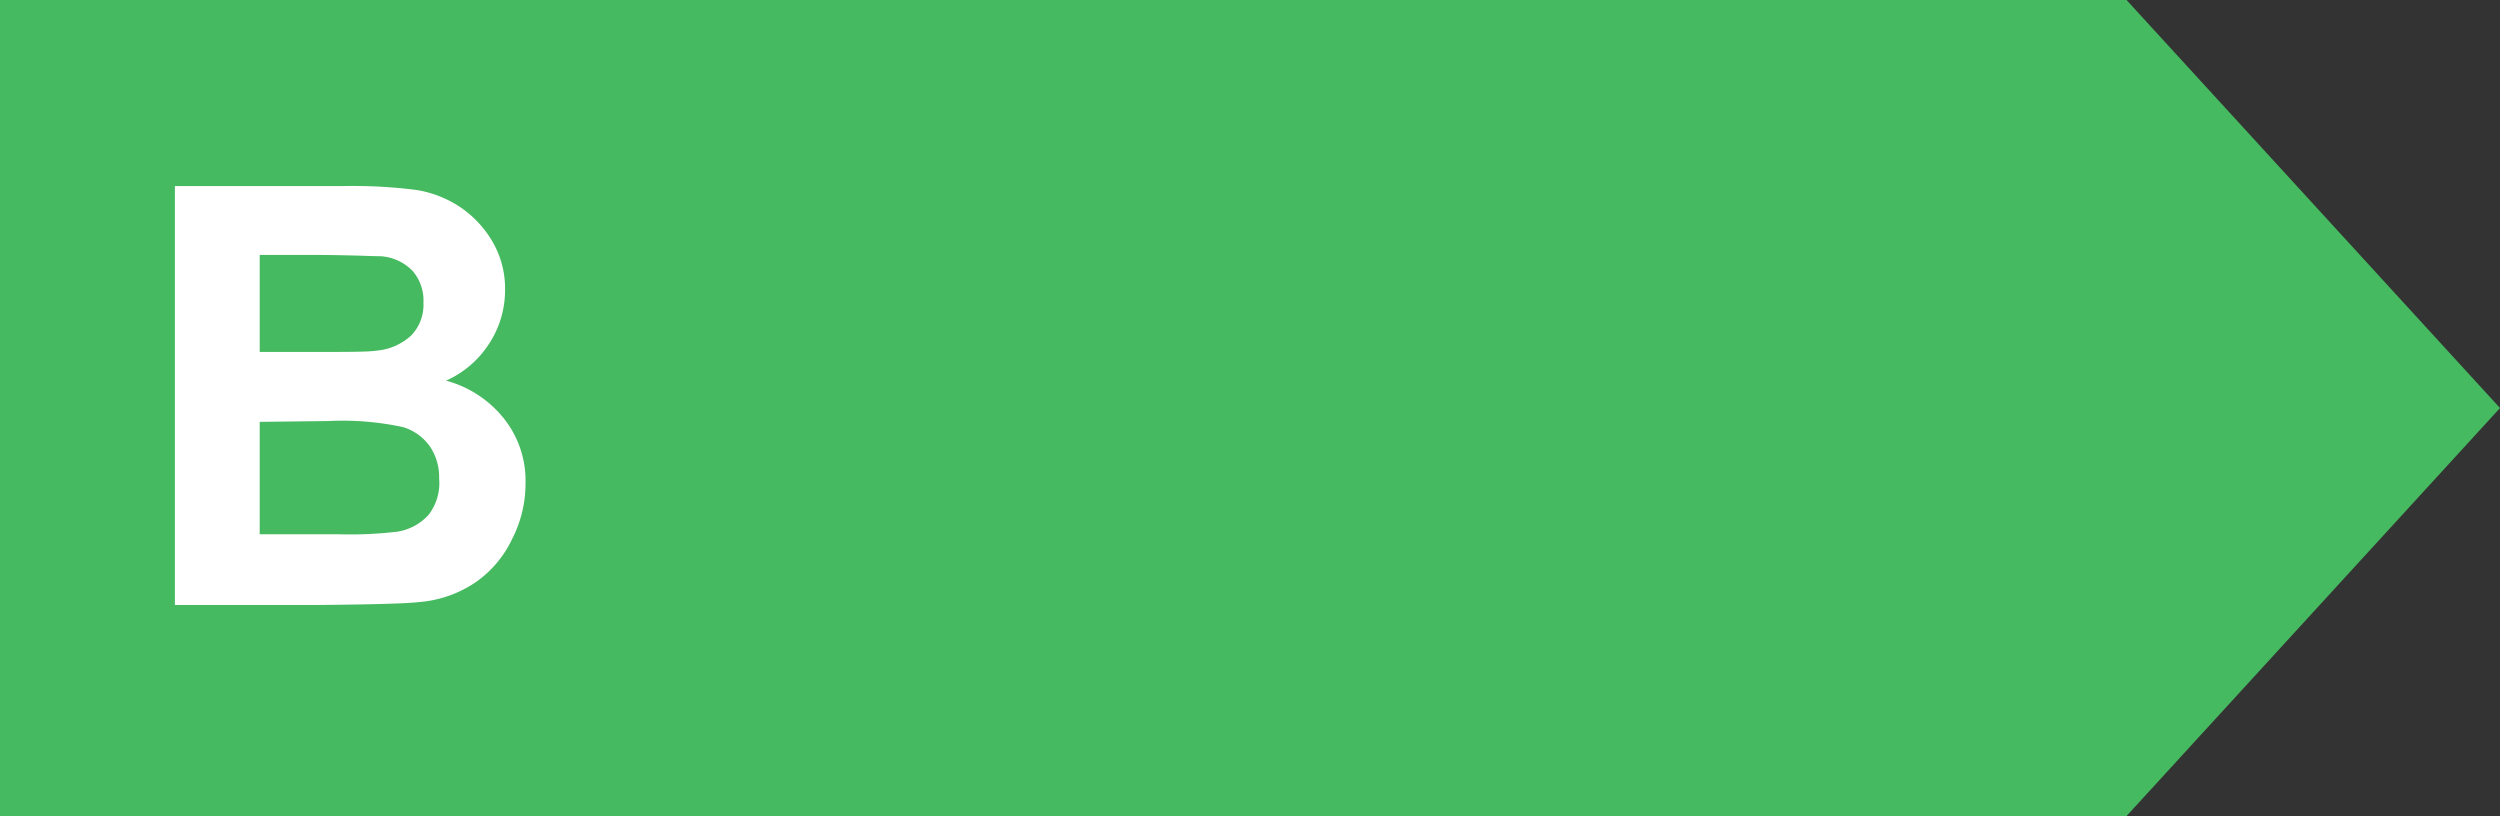 <svg id="Calque_1" data-name="Calque 1" xmlns="http://www.w3.org/2000/svg" width="94.05" height="30.7" viewBox="0 0 94.05 30.7"><rect x="0" y="0" width="94.05" height="30.7" fill="#333333" stroke="none"/><defs><style>.cls-1{fill:#46ba60}.cls-2{fill:#fff}</style></defs><title>classe-B</title><path class="cls-1" d="M80 30.7H0V0h80l14.05 15.35L80 30.7z"/><path class="cls-2" d="M6.58 7h6.31a18.92 18.92 0 0 1 2.8.15 4.15 4.15 0 0 1 1.65.66 4 4 0 0 1 1.21 1.32 3.5 3.5 0 0 1 .45 1.8 3.66 3.66 0 0 1-.6 2 3.72 3.72 0 0 1-1.62 1.39A4.16 4.16 0 0 1 19 15.8a3.75 3.75 0 0 1 .77 2.38 4.56 4.56 0 0 1-.5 2.09 4.14 4.14 0 0 1-1.37 1.63 4.41 4.41 0 0 1-2.14.75c-.53.06-1.81.09-3.84.11H6.58zm3.19 2.59v3.65h2.09c1.24 0 2 0 2.32-.05a2.2 2.2 0 0 0 1.29-.57 1.66 1.66 0 0 0 .46-1.23 1.71 1.71 0 0 0-.4-1.19 1.84 1.84 0 0 0-1.2-.56c-.32 0-1.23-.05-2.73-.05zm0 6.28v4.23h3a15 15 0 0 0 2.19-.1 2 2 0 0 0 1.16-.63 1.94 1.94 0 0 0 .4-1.37 2.06 2.06 0 0 0-.35-1.21 1.93 1.93 0 0 0-1-.72 10.72 10.72 0 0 0-2.82-.23z"/></svg>